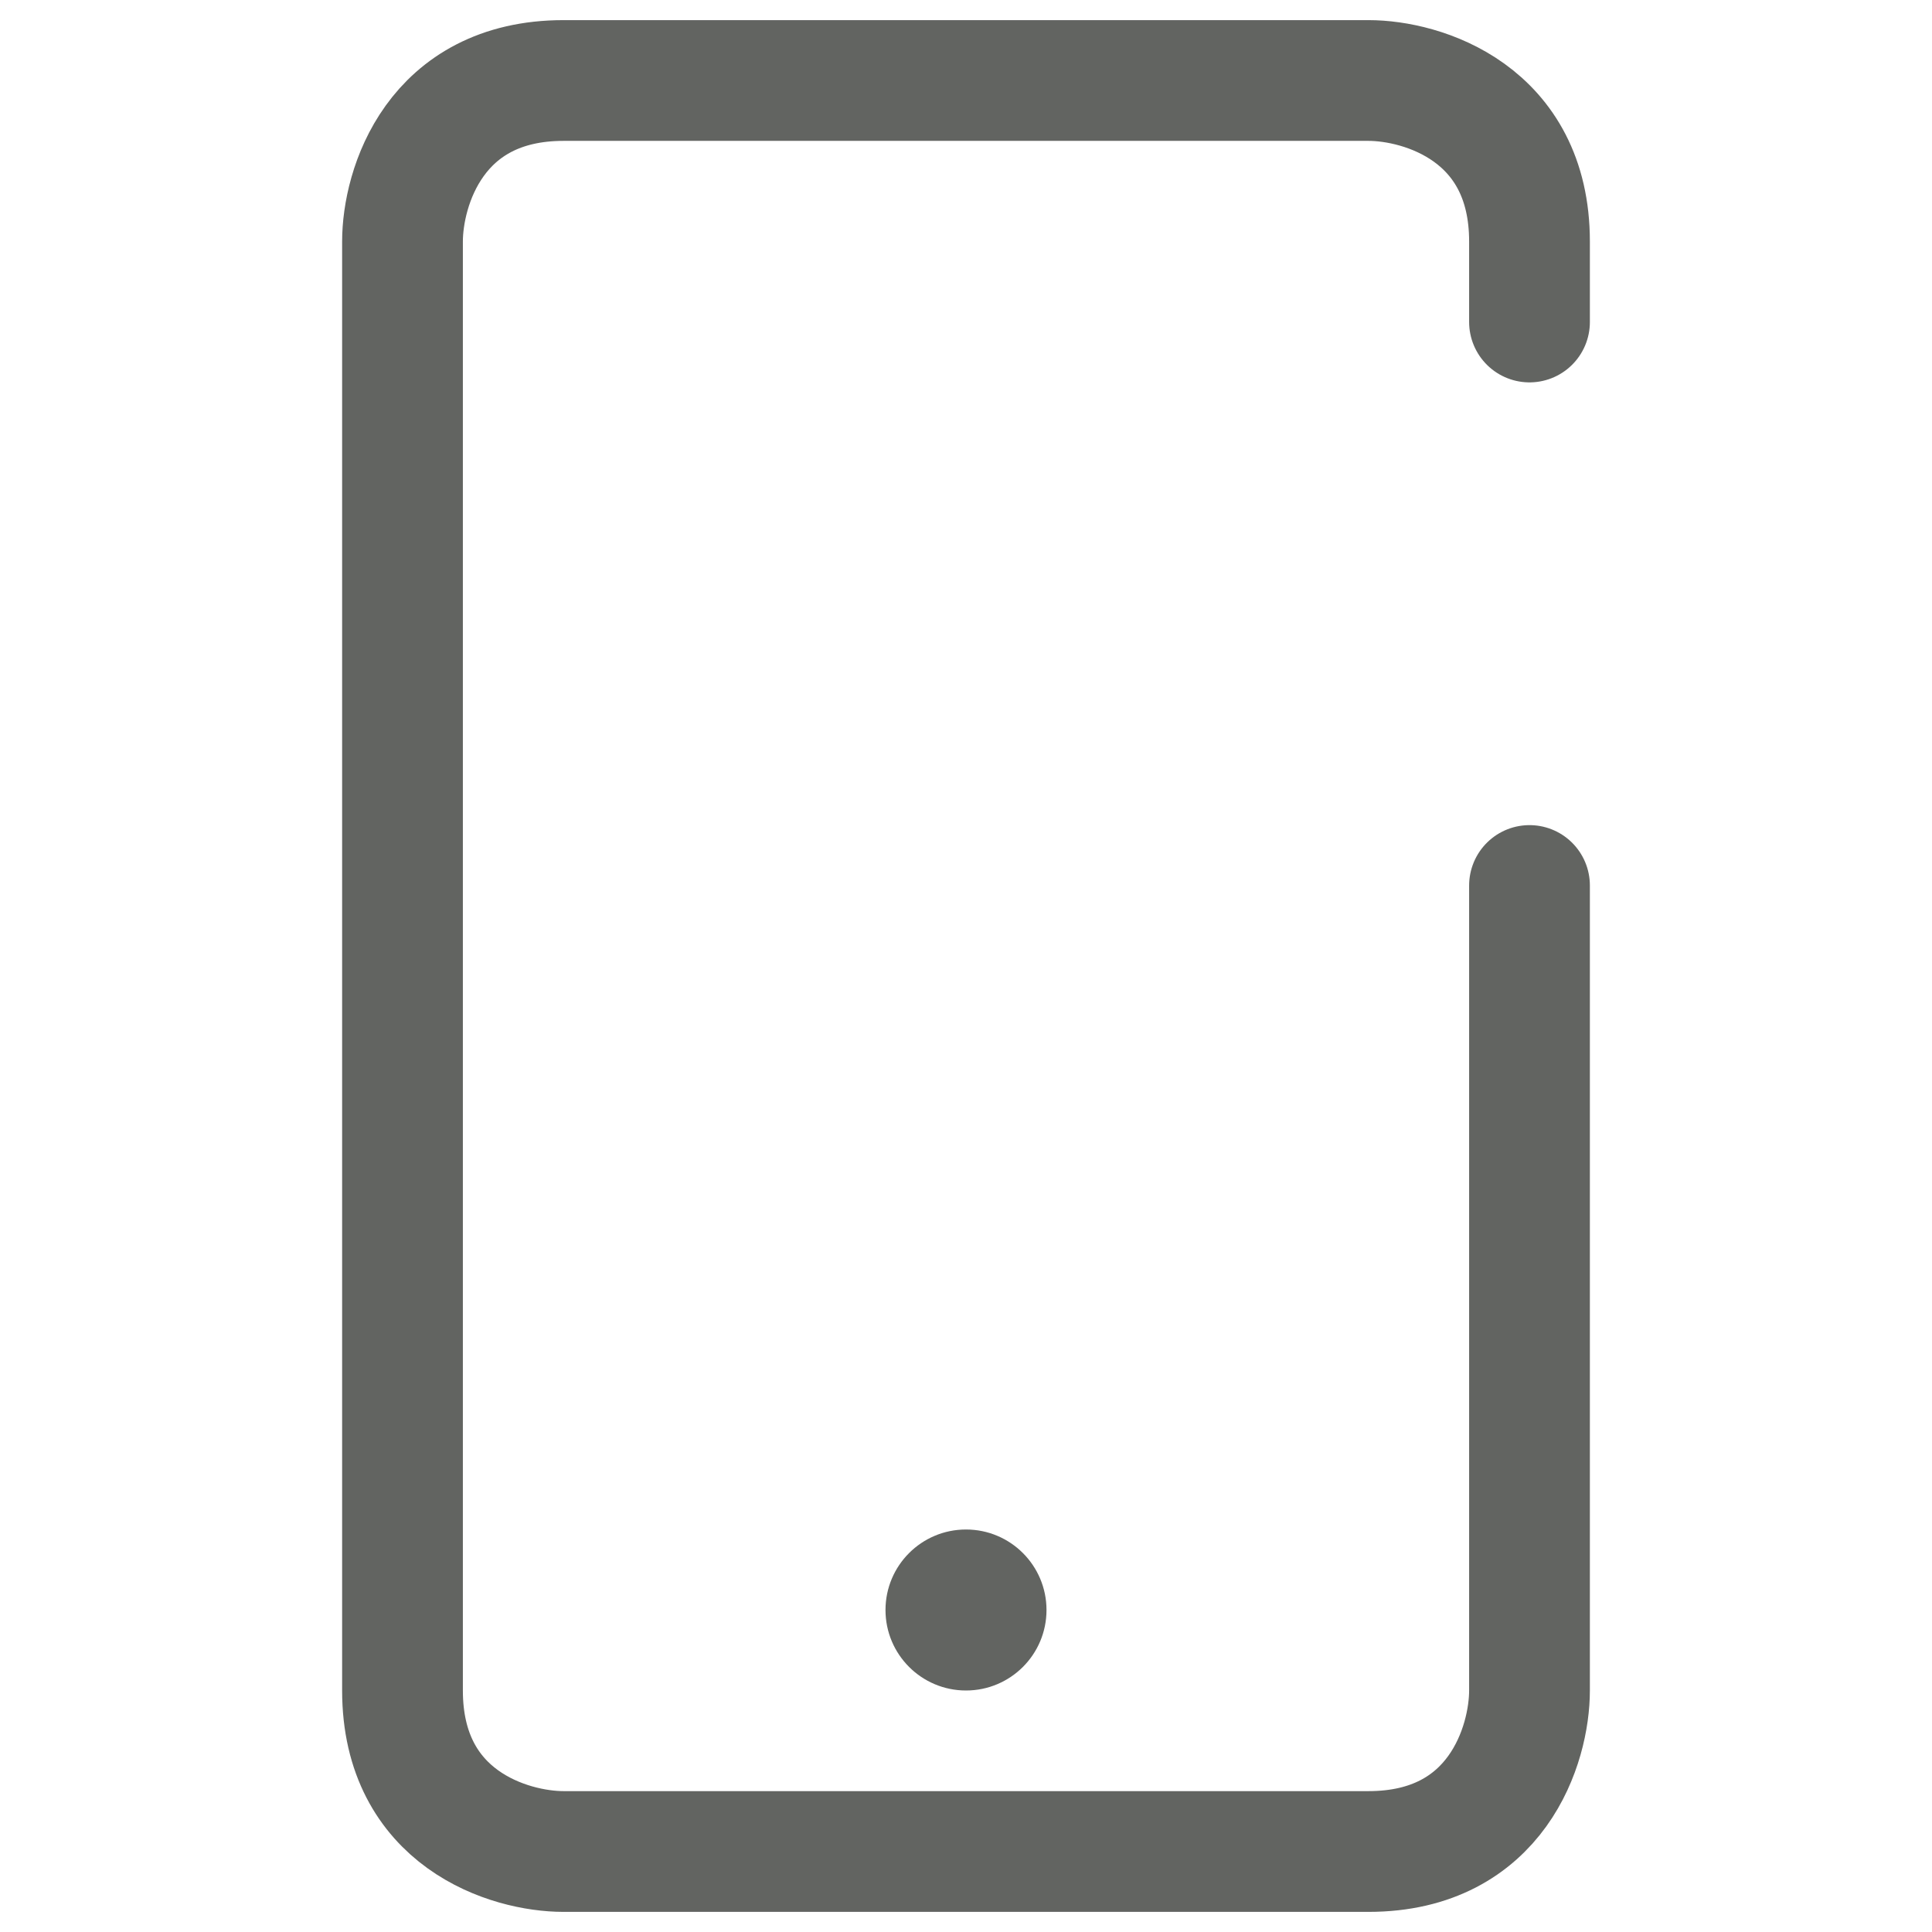 <svg width="24" height="24" viewBox="0 0 24 24" fill="none" xmlns="http://www.w3.org/2000/svg">
<path d="M19 4C19 3.541 19 3.198 19 3C19 1.4 17.667 1 17 1C14.333 1 8.6 1 7 1C5.4 1 5 2.333 5 3C5 8.333 5 19.4 5 21C5 22.6 6.333 23 7 23C9.667 23 15.4 23 17 23C18.6 23 19 21.667 19 21C19 18.431 19 14.531 19 11" stroke="#626461" stroke-width="1.5" stroke-linecap="round"/>
<circle cx="12" cy="20" r="1" fill="#626461"/>
</svg>
